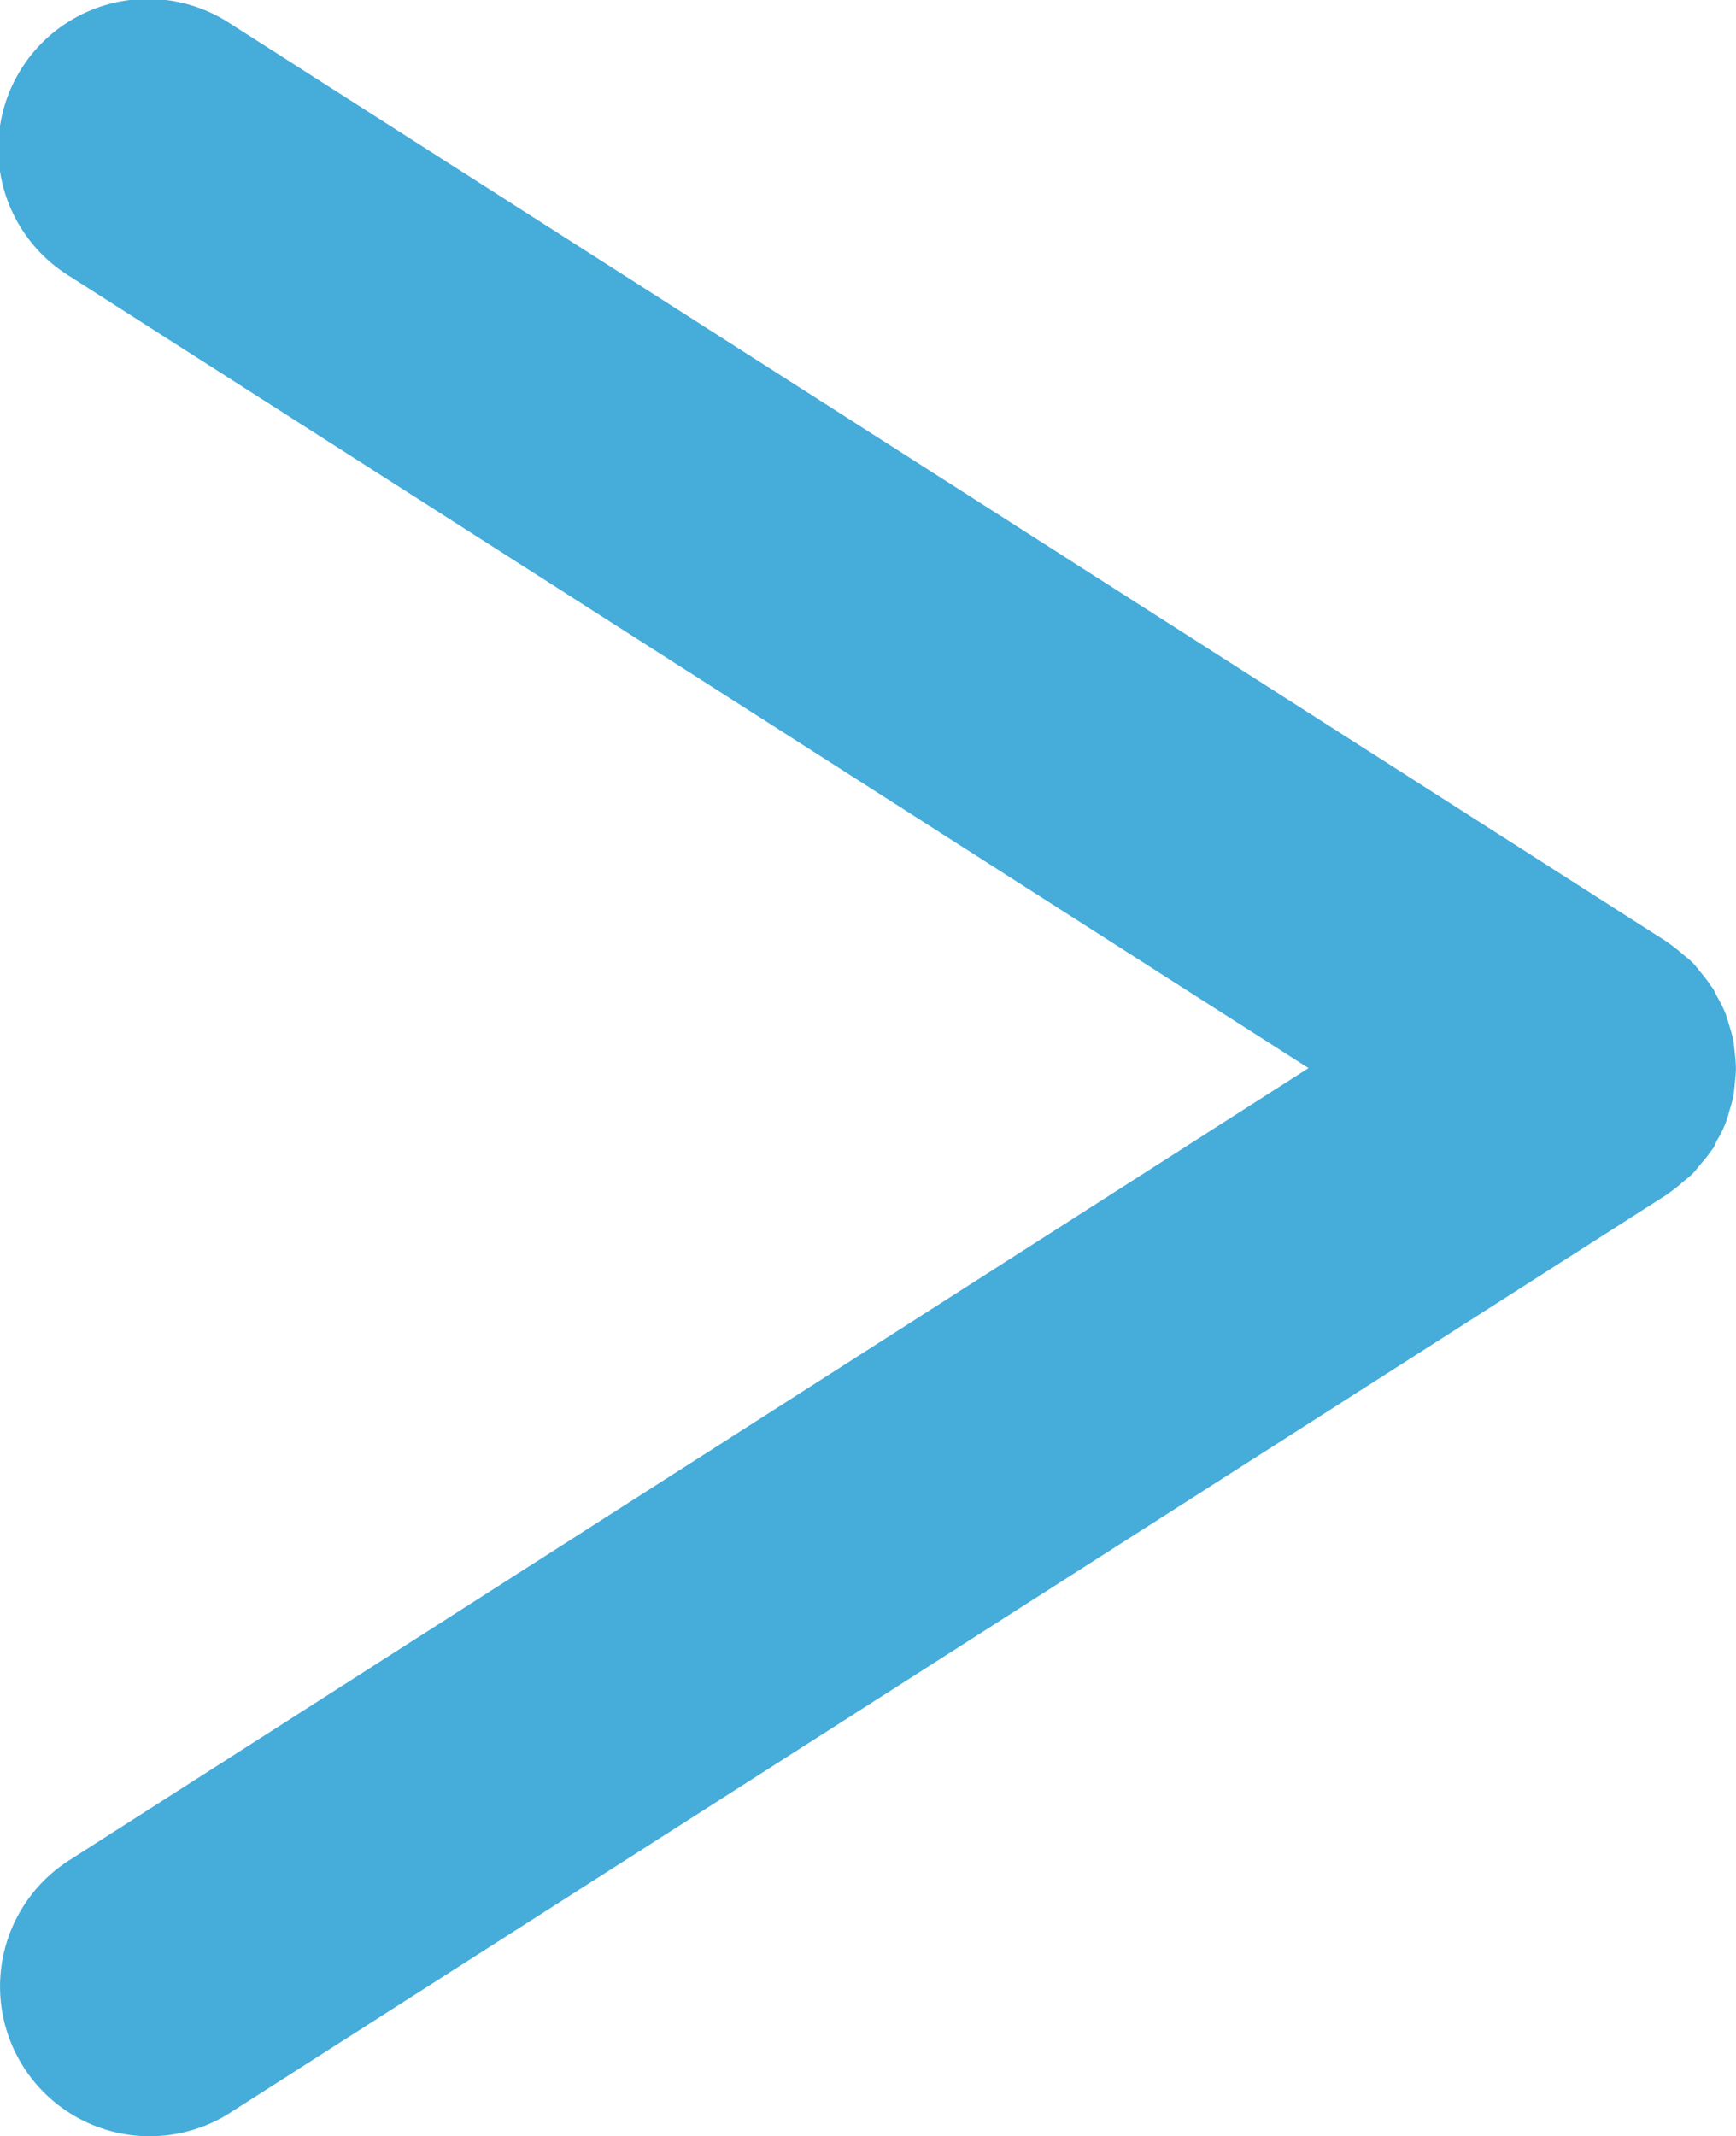 <svg xmlns="http://www.w3.org/2000/svg" xmlns:xlink="http://www.w3.org/1999/xlink" id="Group_232" data-name="Group 232" width="37.512" height="46.144" viewBox="0 0 37.512 46.144"><defs><clipPath id="clip-path"><rect id="Rectangle_23" data-name="Rectangle 23" width="37.512" height="46.144" fill="#46acda"></rect></clipPath></defs><g id="Group_15" data-name="Group 15" transform="translate(0 0)" clip-path="url(#clip-path)"><path id="Path_16" data-name="Path 16" d="M4.976,45.635,36.025,25.8c.014-.009.025-.021.039-.031a2.969,2.969,0,0,0,.29-.229c.072-.06.149-.116.214-.181s.123-.145.185-.218a3.2,3.2,0,0,0,.225-.285c.01-.014.022-.025.032-.04.042-.065.066-.135.1-.2a2.174,2.174,0,0,0,.26-.624c.029-.1.059-.19.079-.288s.03-.22.04-.331.021-.193.021-.291a3.089,3.089,0,0,0-.023-.321c-.01-.1-.017-.2-.036-.3s-.055-.21-.086-.315-.054-.19-.091-.283a3.407,3.407,0,0,0-.17-.335c-.034-.063-.057-.128-.1-.189-.009-.014-.021-.025-.03-.038A3.258,3.258,0,0,0,36.747,21c-.059-.071-.113-.147-.178-.211s-.144-.122-.216-.183a3.029,3.029,0,0,0-.288-.227c-.013-.01-.025-.022-.039-.031L4.976.51A3.234,3.234,0,1,0,1.494,5.96L28.276,23.072,1.494,40.185a3.234,3.234,0,1,0,3.483,5.451" transform="translate(0 0)" fill="#46acda"></path></g></svg>